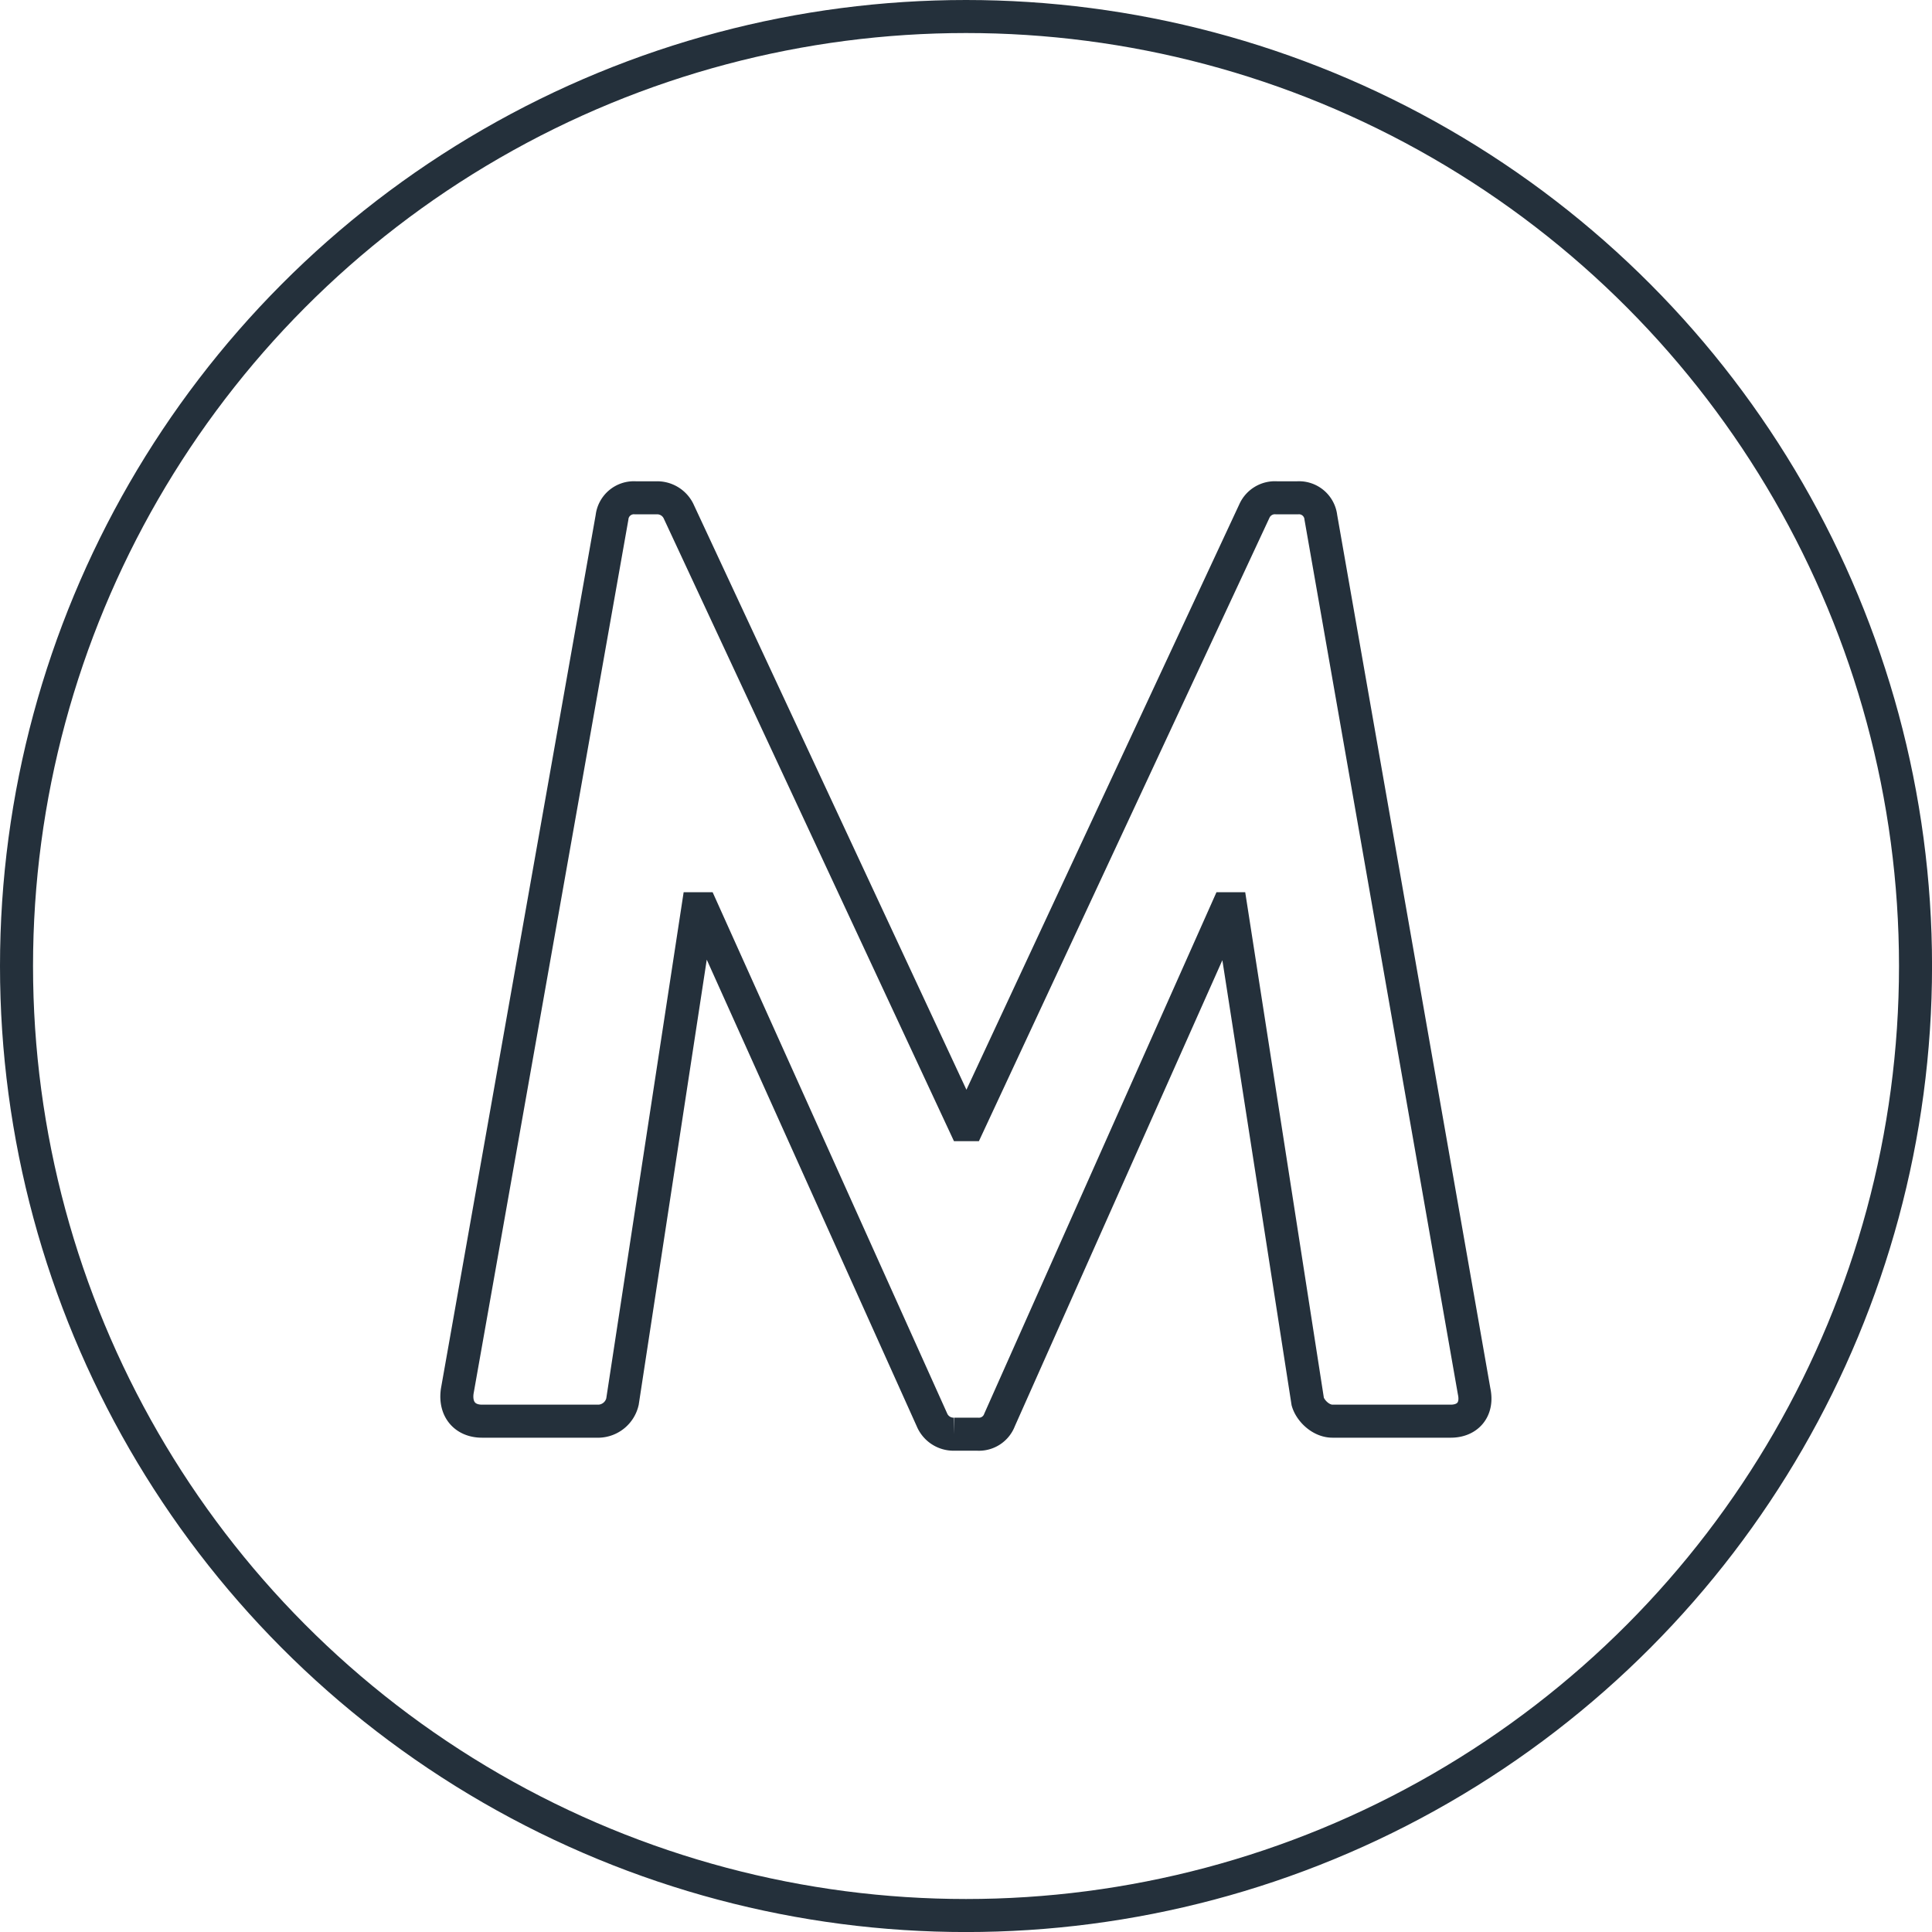 <svg xmlns="http://www.w3.org/2000/svg" viewBox="0 0 467.89 467.89"><defs><style>.cls-1,.cls-2{fill:none;stroke:#24303b;stroke-width:8px;}.cls-1{stroke-linecap:round;stroke-linejoin:round;}.cls-2{stroke-miterlimit:10;}</style></defs><title>Recurso 3</title><g id="Capa_2" data-name="Capa 2"><g id="Capa_1-2" data-name="Capa 1"><circle class="cls-1" cx="233.95" cy="233.95" r="229.95"/><path class="cls-2" d="M148.22,125.29a5.32,5.32,0,0,1,5.67-4.73h5.05a5.75,5.75,0,0,1,5.35,3.15l69.29,148.66h.94l69.29-148.66a5.44,5.44,0,0,1,5.36-3.15h5.05a5.32,5.32,0,0,1,5.66,4.73L357,336.94c.95,4.4-1.57,7.24-5.66,7.24H322.71c-2.83,0-5.35-2.52-6-4.72L298.14,220.08h-.94L242.08,343.86a5.33,5.33,0,0,1-5.35,3.47h-5.67a5.67,5.67,0,0,1-5.36-3.47L170,220.08h-1L150.75,339.46a6.11,6.11,0,0,1-5.67,4.72H116.73c-4.09,0-6.61-2.84-6-7.24Z"/></g></g></svg>